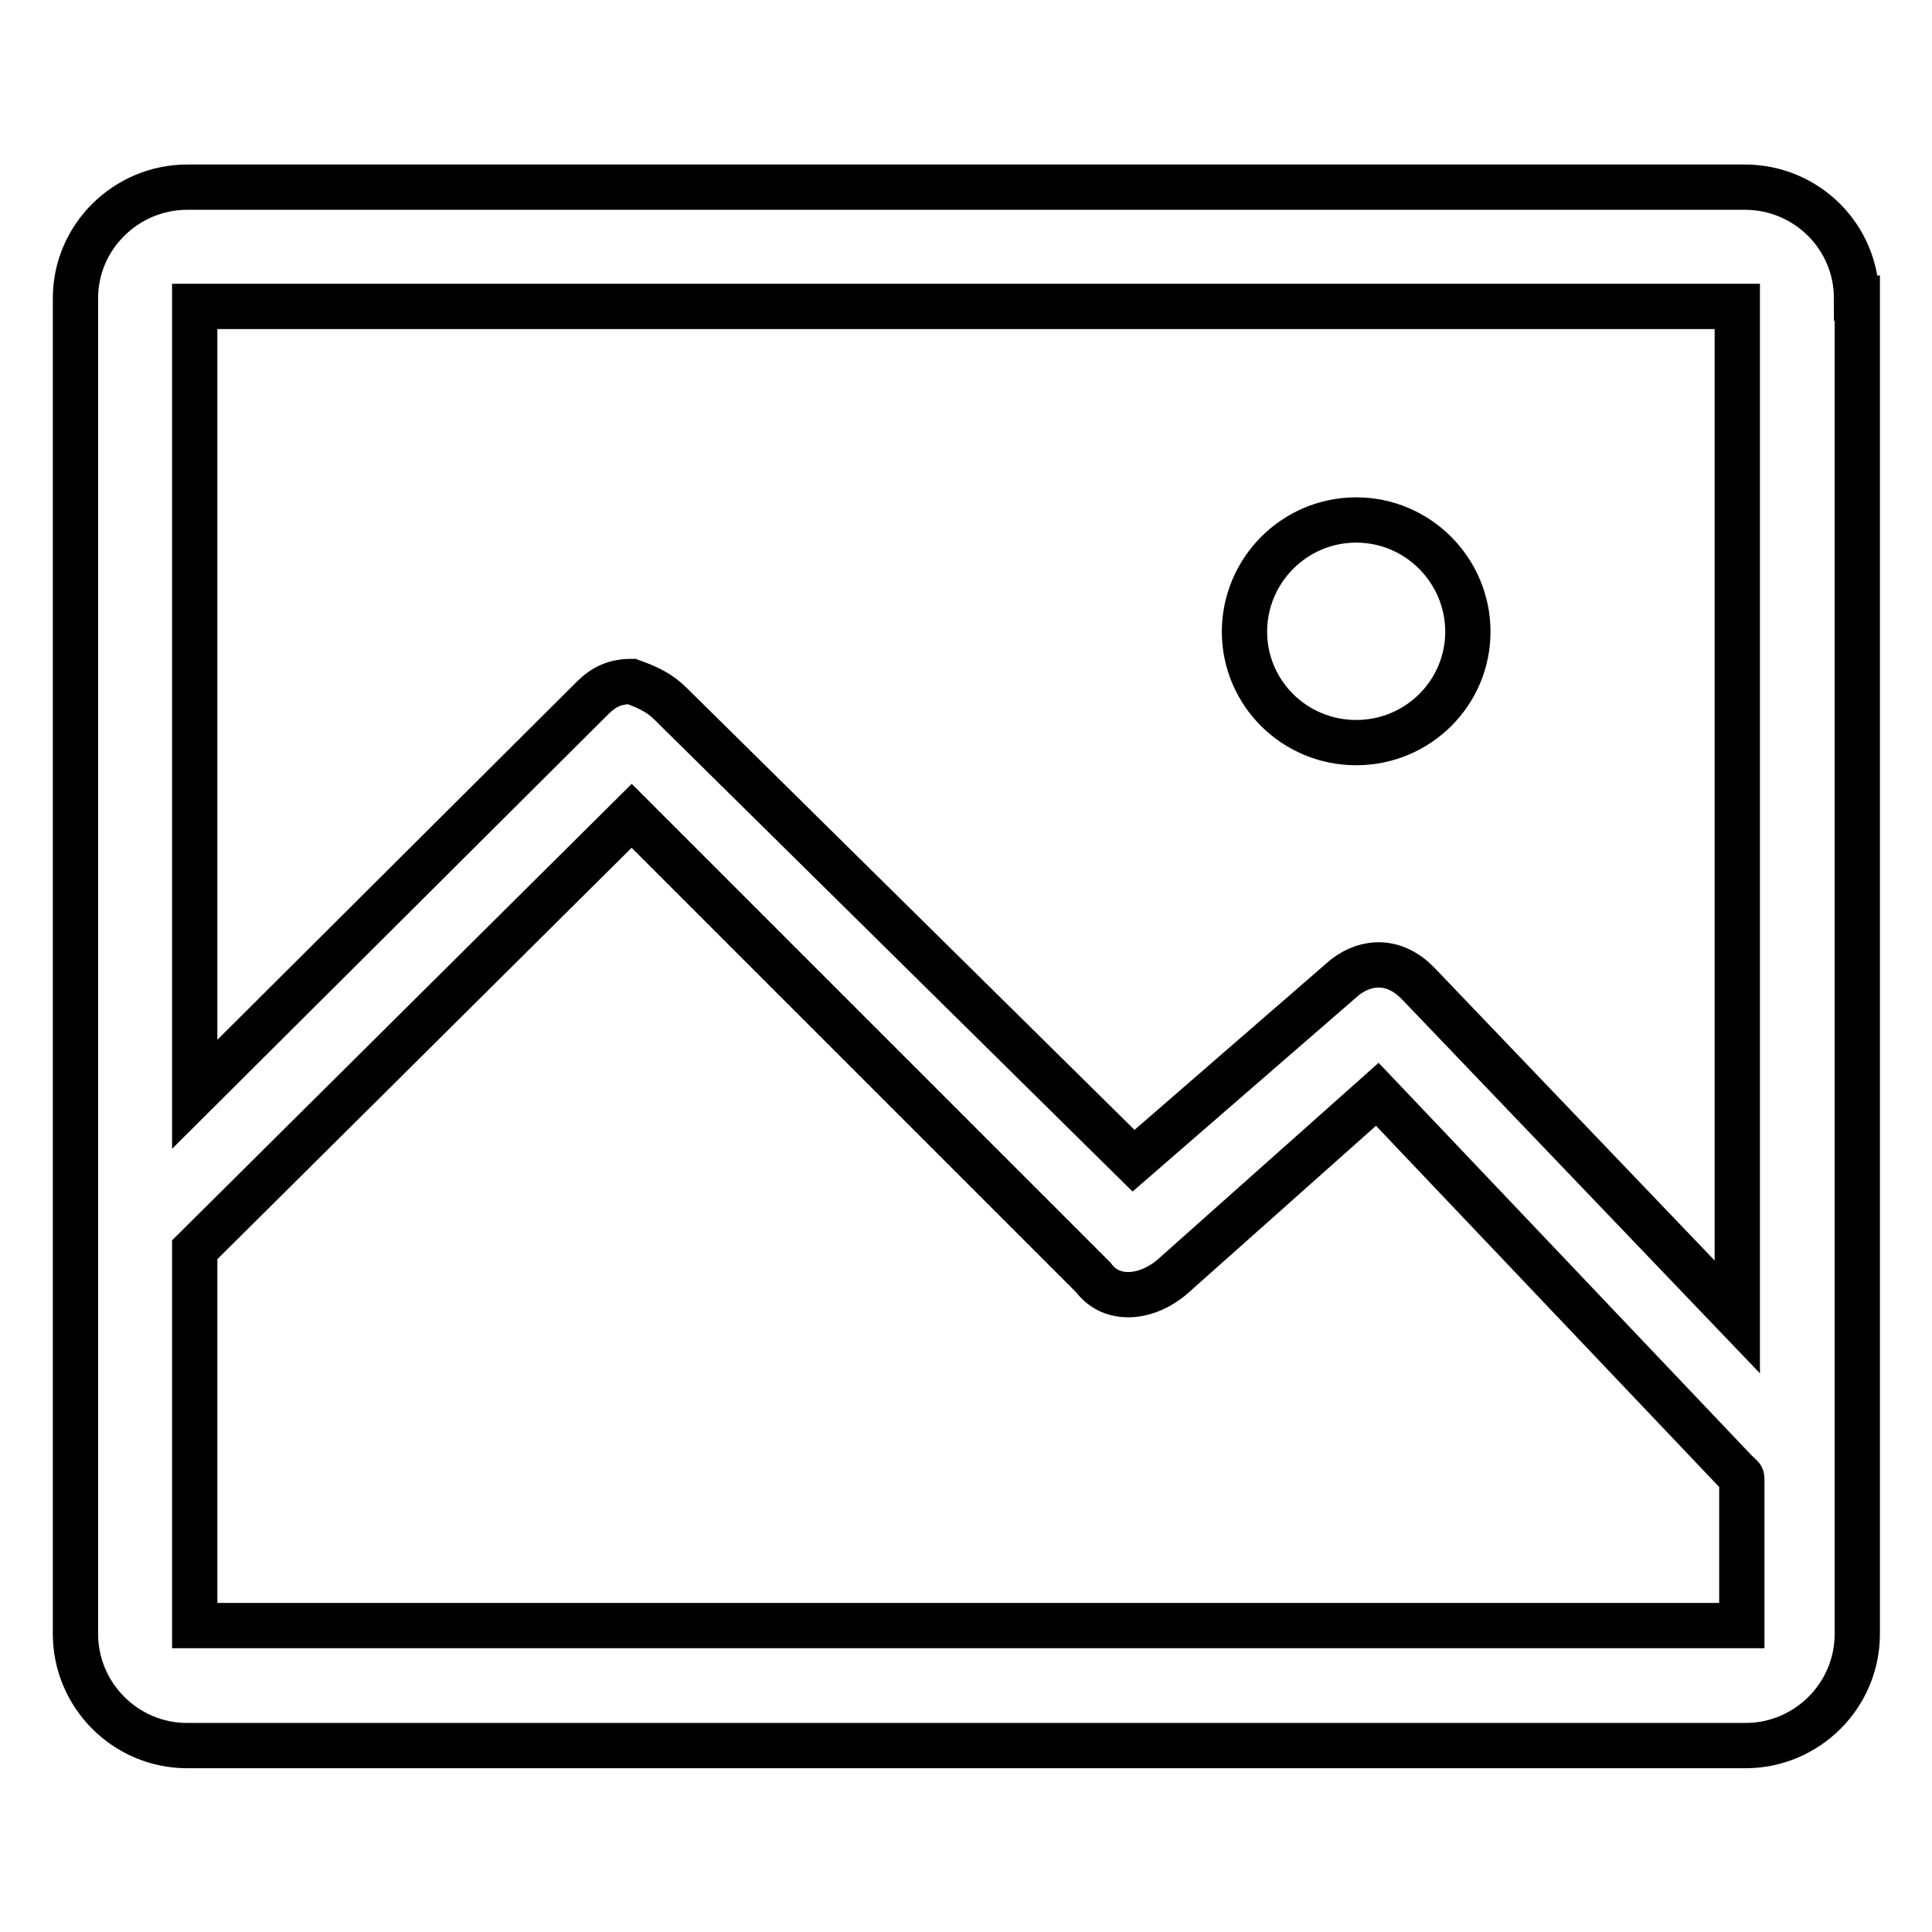 <?xml version="1.0" encoding="utf-8"?>
<!-- Svg Vector Icons : http://www.onlinewebfonts.com/icon -->
<!DOCTYPE svg PUBLIC "-//W3C//DTD SVG 1.1//EN" "http://www.w3.org/Graphics/SVG/1.1/DTD/svg11.dtd">
<svg version="1.1" xmlns="http://www.w3.org/2000/svg" xmlns:xlink="http://www.w3.org/1999/xlink" x="0px" y="0px" viewBox="0 0 256 256" enable-background="new 0 0 256 256" xml:space="preserve">
<g> <path stroke-width="6" fill-opacity="0" stroke="#000000"  d="M246,39.5c0-8.1-6.6-14.7-14.8-14.7H24.8c-8.1,0-14.8,6.6-14.8,14.7v177c0,8.1,6.6,14.8,14.8,14.8h206.5 c8.1,0,14.8-6.6,14.8-14.8V39.5L246,39.5z M230.2,40.6v133.9l-42.4-44.3c-3-3-6.6-3-9.6-0.7l-28,24.3L88.9,93.3 c-1.5-1.5-3-2.2-5.2-3c-2.2,0-3.7,0.7-5.2,2.2L25.8,145V40.6H230.2z M25.8,215.4v-49.8l57.9-57.5l61.2,61.2c2.2,3,6.6,3,10.3,0 l27.3-24.3l47.6,50.1c0,0,0.7,0.6,0.7,0.7v19.6H25.8z M164.9,83.7c0,8.1,6.6,14.7,14.8,14.7s14.8-6.6,14.8-14.7 c0-8.1-6.6-14.8-14.8-14.8S164.9,75.6,164.9,83.7z"/></g>
</svg>